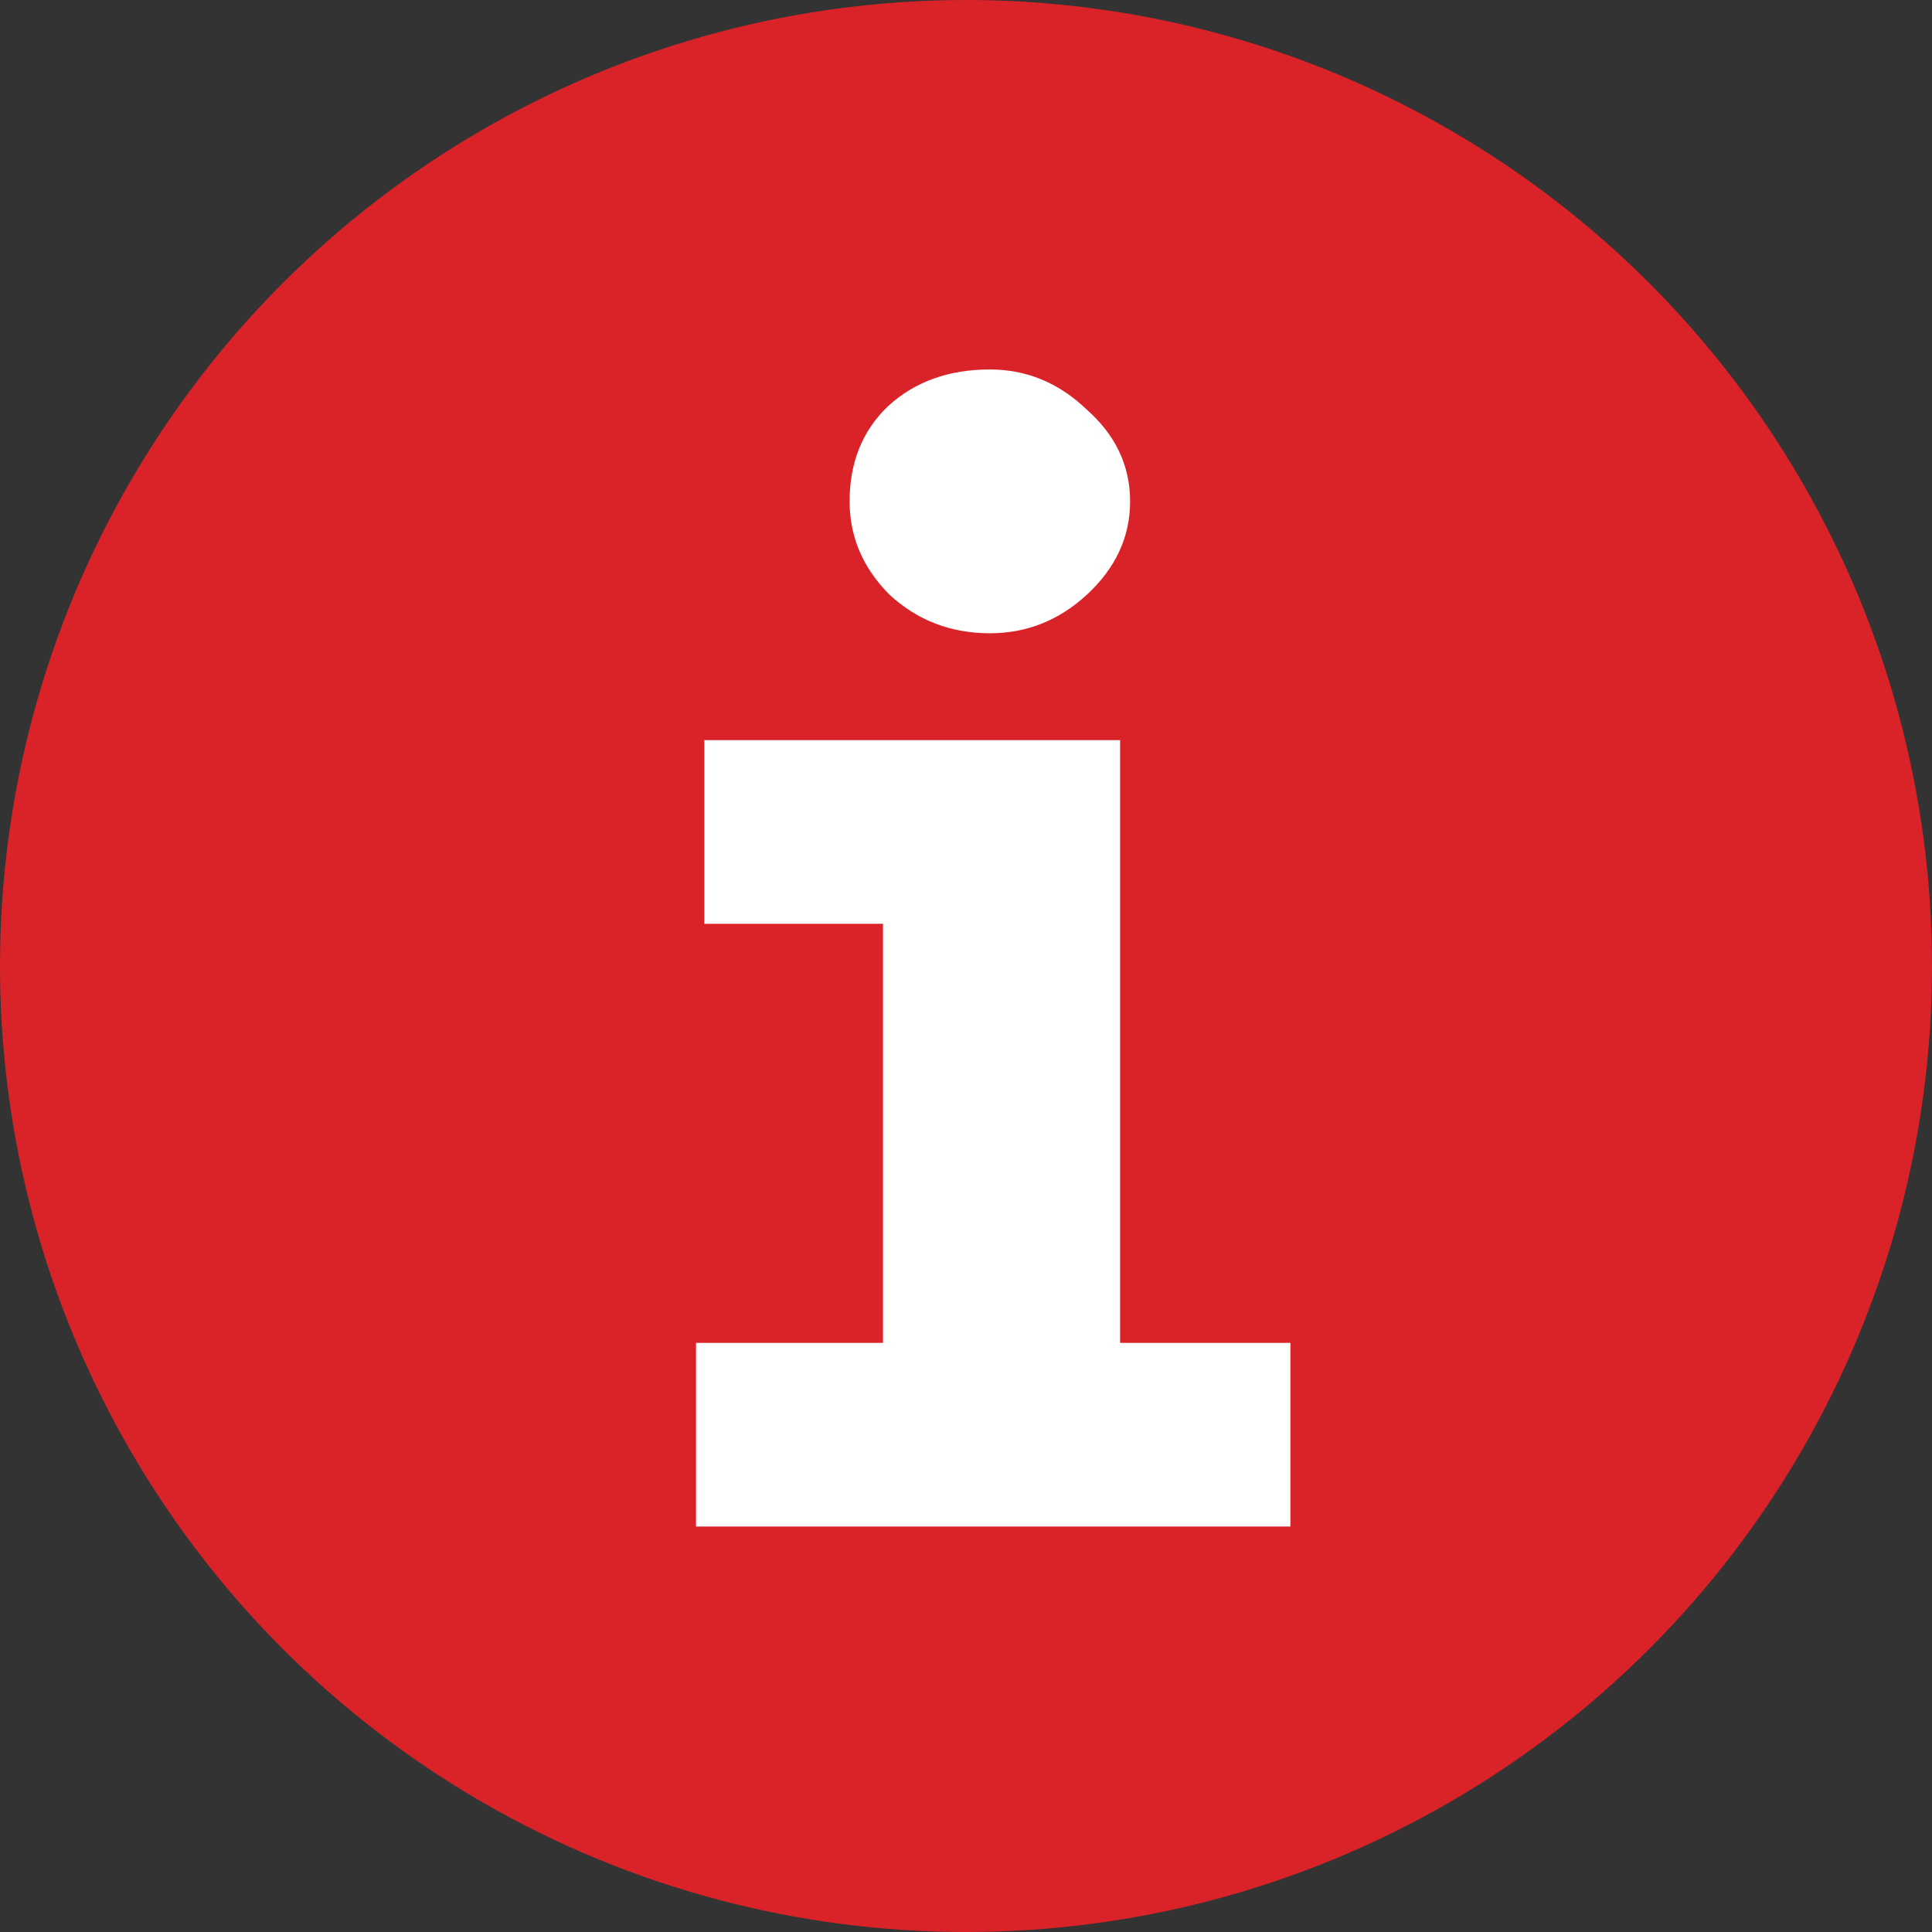 <?xml version="1.0" encoding="UTF-8"?> <svg xmlns="http://www.w3.org/2000/svg" width="81" height="81" viewBox="0 0 81 81" fill="none"><rect x="0" y="0" width="81" height="81" fill="#333333" stroke="none"/><circle cx="40.5" cy="40.5" r="40.5" fill="#DA2229"></circle><path d="M29.18 64V56.3H37.02V38.73H29.53V31.03H46.96V56.3H54.1V64H29.18ZM41.5 26.55C39.867 26.55 38.467 26.013 37.3 24.94C36.18 23.82 35.62 22.513 35.62 21.02C35.62 19.387 36.157 18.057 37.23 17.03C38.35 16.003 39.773 15.49 41.5 15.49C43.04 15.49 44.393 16.05 45.56 17.17C46.773 18.243 47.38 19.527 47.38 21.02C47.38 22.513 46.773 23.82 45.56 24.94C44.393 26.013 43.04 26.55 41.5 26.55Z" fill="white"></path></svg> 